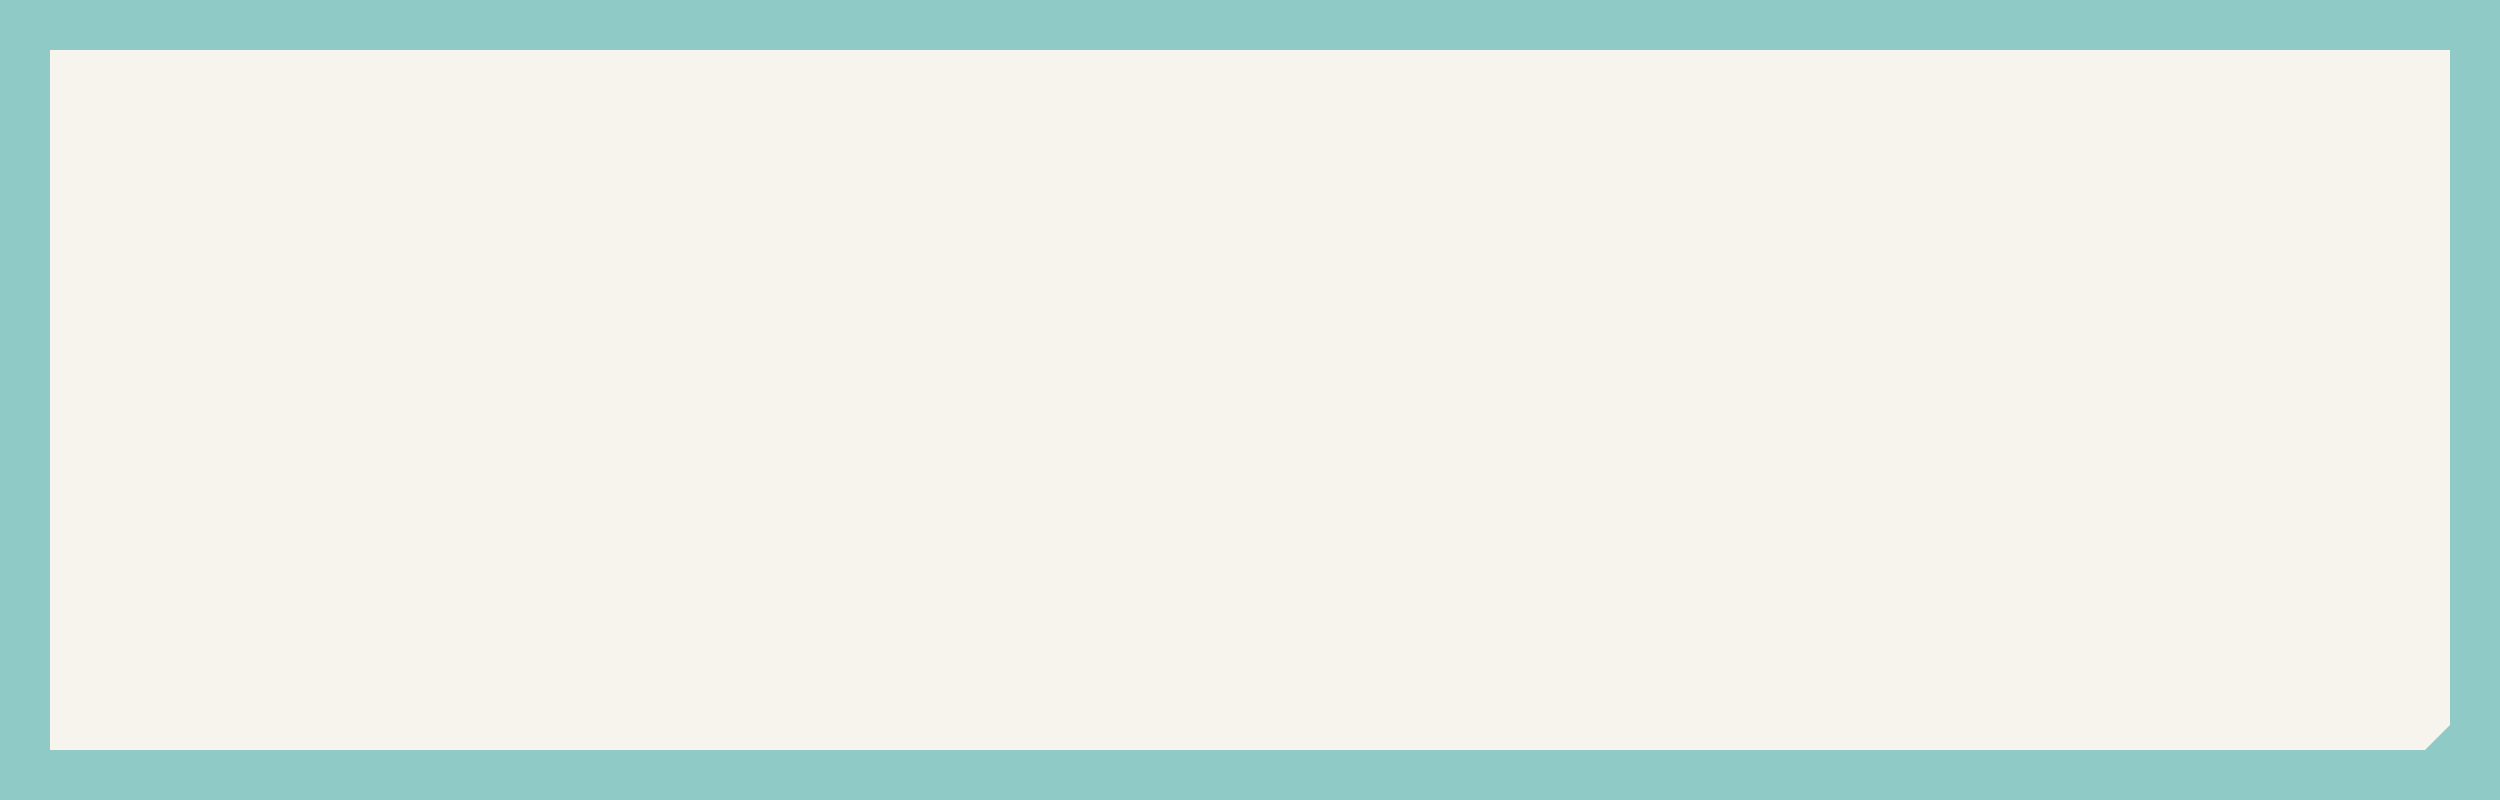 <?xml version="1.0" encoding="UTF-8"?>
<svg version="1.1" xmlns="http://www.w3.org/2000/svg" width="100" height="32">
<path d="M0,0 L100,0 L100,32 L0,32 Z " fill="#F7F4EE" transform="translate(0,0)"/>
<path d="M0,0 L100,0 L100,32 L0,32 Z M2,2 L2,30 L97,30 L98,29 L98,2 Z " fill="#90CAC7" transform="translate(0,0)"/>
</svg>
